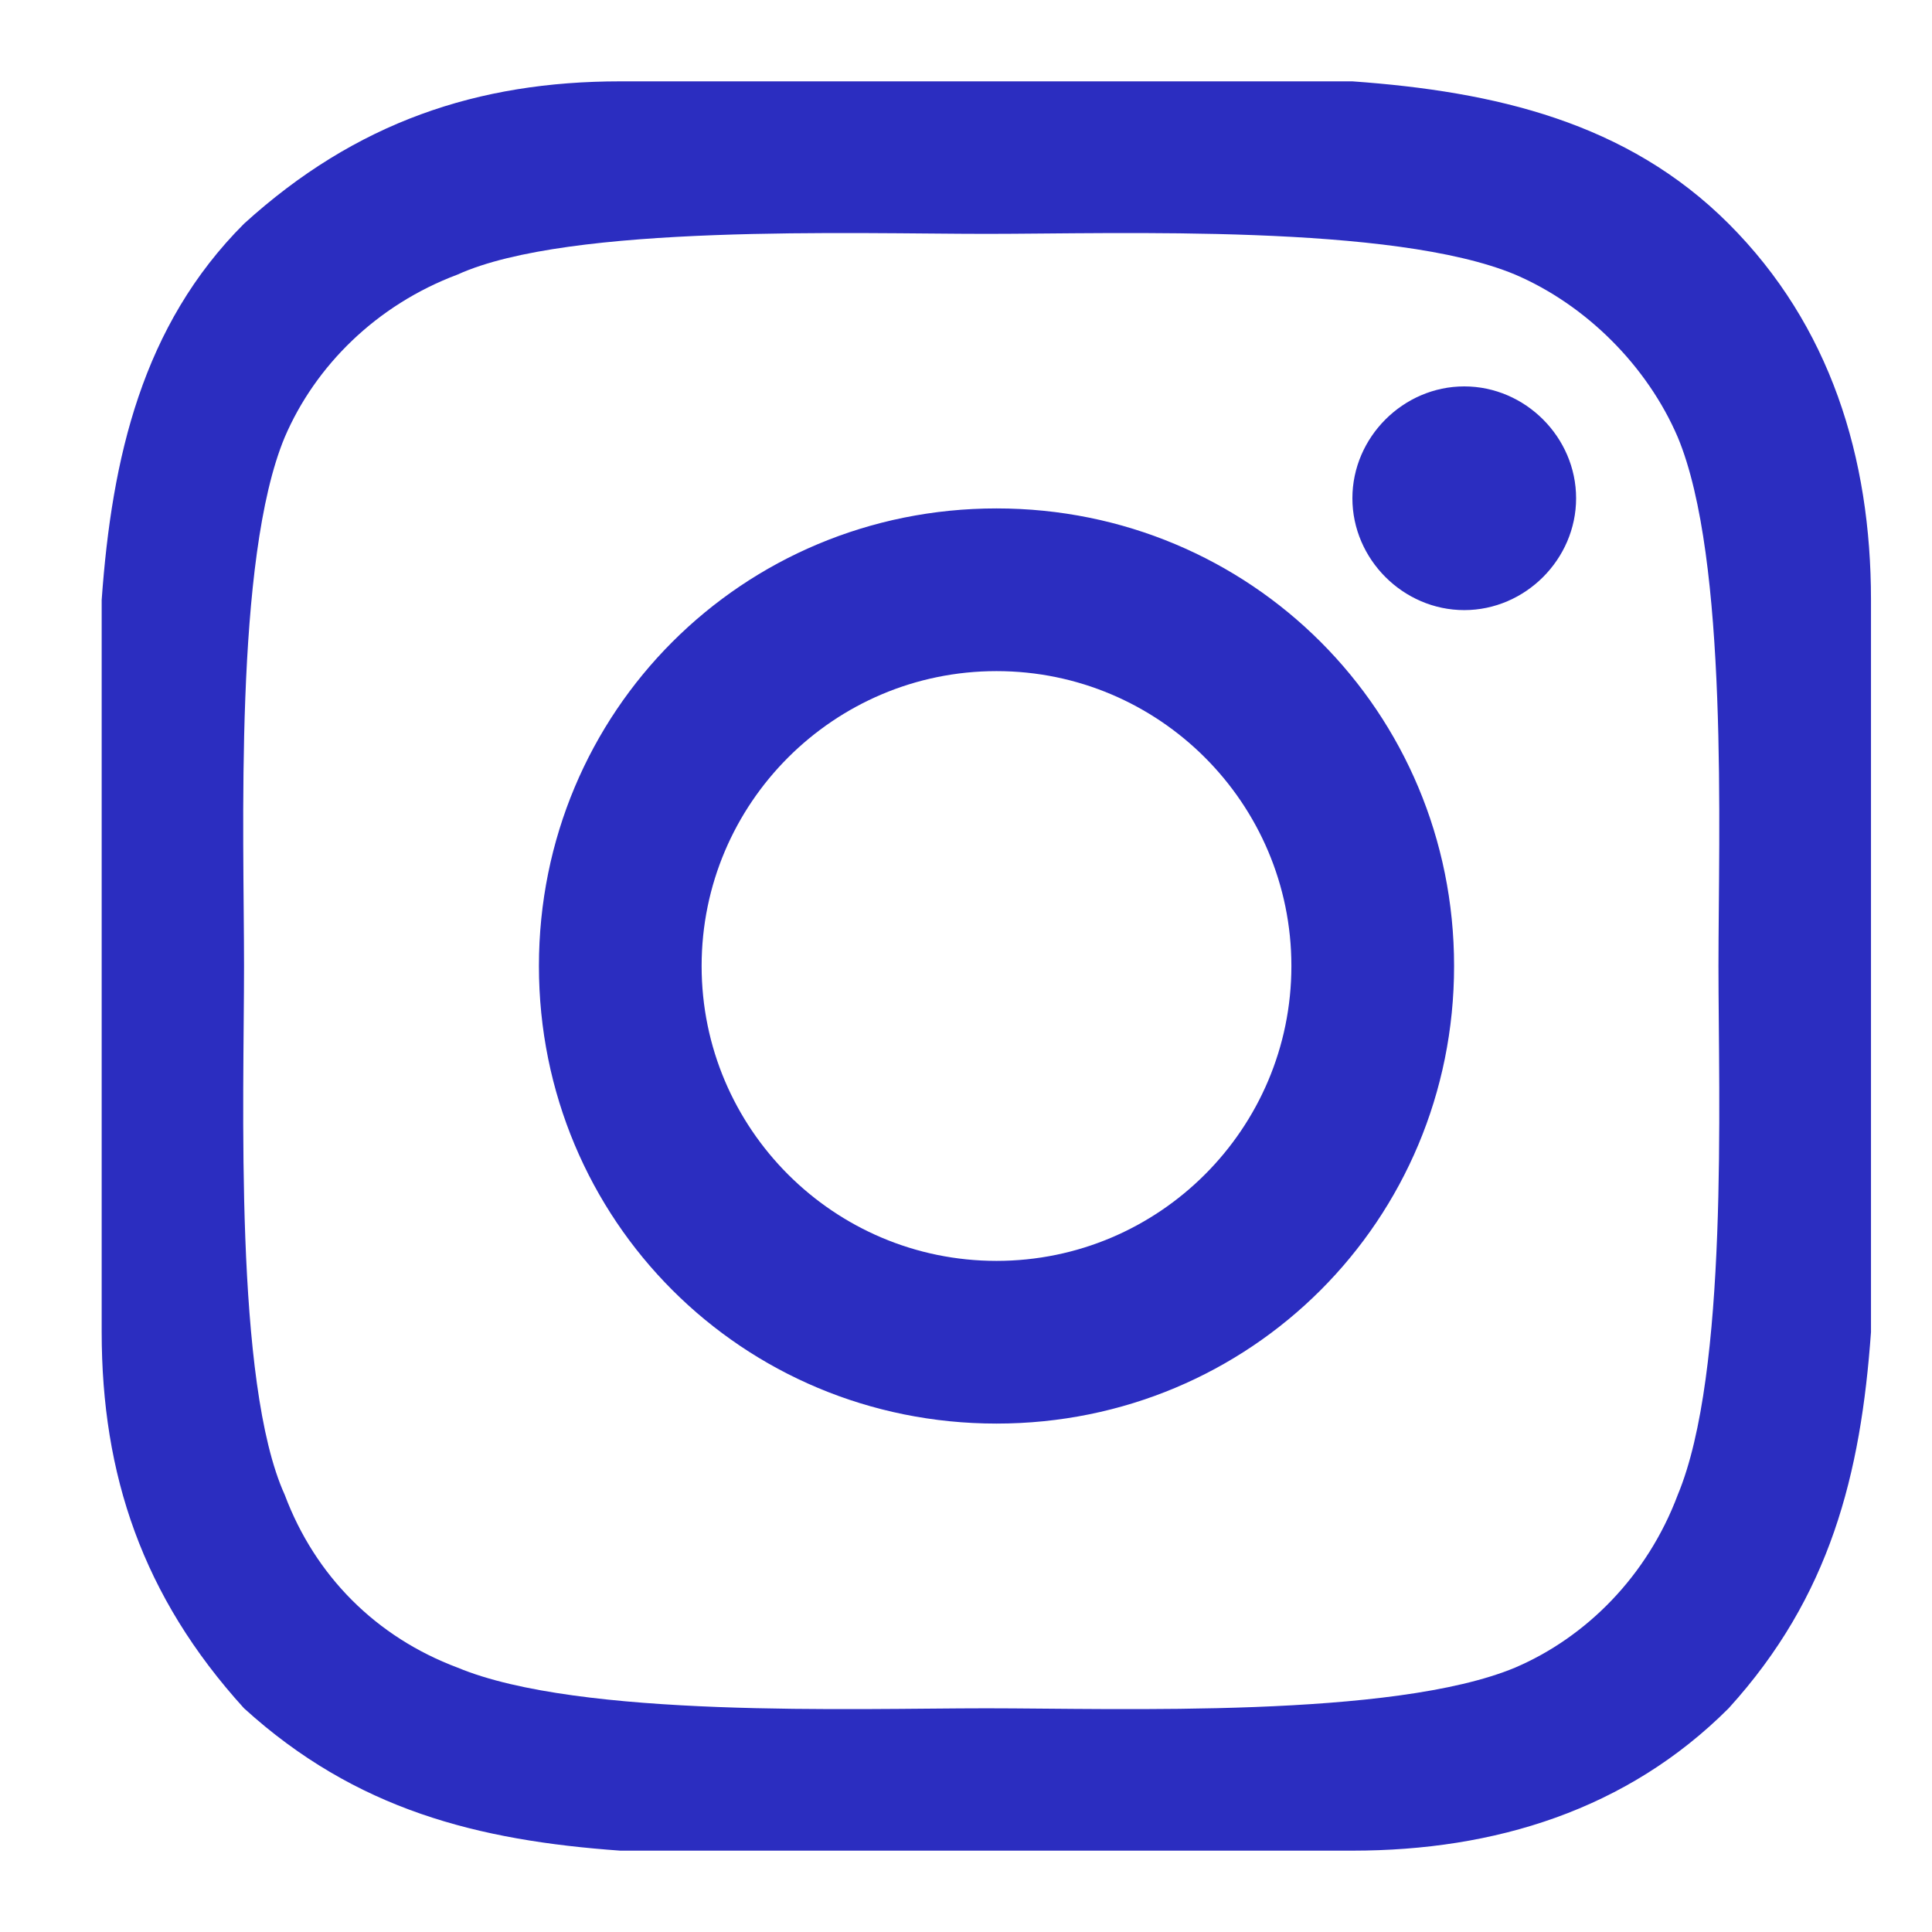 <?xml version="1.0" encoding="UTF-8"?> <svg xmlns="http://www.w3.org/2000/svg" id="Layer_1" version="1.1" viewBox="0 0 19 19"><defs><style> .st0 { fill: #2b2dc0; } </style></defs><path class="st0" d="M9.8,5c-2.5,0-4.5,2-4.5,4.5s2,4.5,4.5,4.5,4.5-2,4.5-4.5-2-4.5-4.5-4.5ZM9.8,12.4c-1.6,0-2.9-1.3-2.9-2.9s1.3-2.9,2.9-2.9,2.9,1.3,2.9,2.9-1.3,2.9-2.9,2.9ZM15.5,4.9c0,.6-.5,1.1-1.1,1.1s-1.1-.5-1.1-1.1.5-1.1,1.1-1.1,1.1.5,1.1,1.1ZM18.4,5.9c0-1.4-.4-2.7-1.4-3.7-1-1-2.3-1.3-3.7-1.4-1.4,0-5.8,0-7.2,0-1.4,0-2.6.4-3.7,1.4-1,1-1.3,2.3-1.4,3.7,0,1.4,0,5.8,0,7.2,0,1.4.4,2.6,1.4,3.7,1.1,1,2.3,1.3,3.7,1.4,1.4,0,5.8,0,7.2,0,1.4,0,2.7-.4,3.7-1.4,1-1.1,1.3-2.3,1.4-3.7,0-1.4,0-5.8,0-7.2ZM16.5,14.7c-.3.8-.9,1.4-1.6,1.7-1.2.5-3.9.4-5.2.4s-4,.1-5.2-.4c-.8-.3-1.4-.9-1.7-1.7-.5-1.1-.4-3.9-.4-5.2s-.1-4,.4-5.2c.3-.7.9-1.3,1.7-1.6,1.1-.5,3.9-.4,5.2-.4s4-.1,5.2.4c.7.3,1.3.9,1.6,1.6.5,1.2.4,3.9.4,5.2s.1,4-.4,5.2Z"></path></svg> 